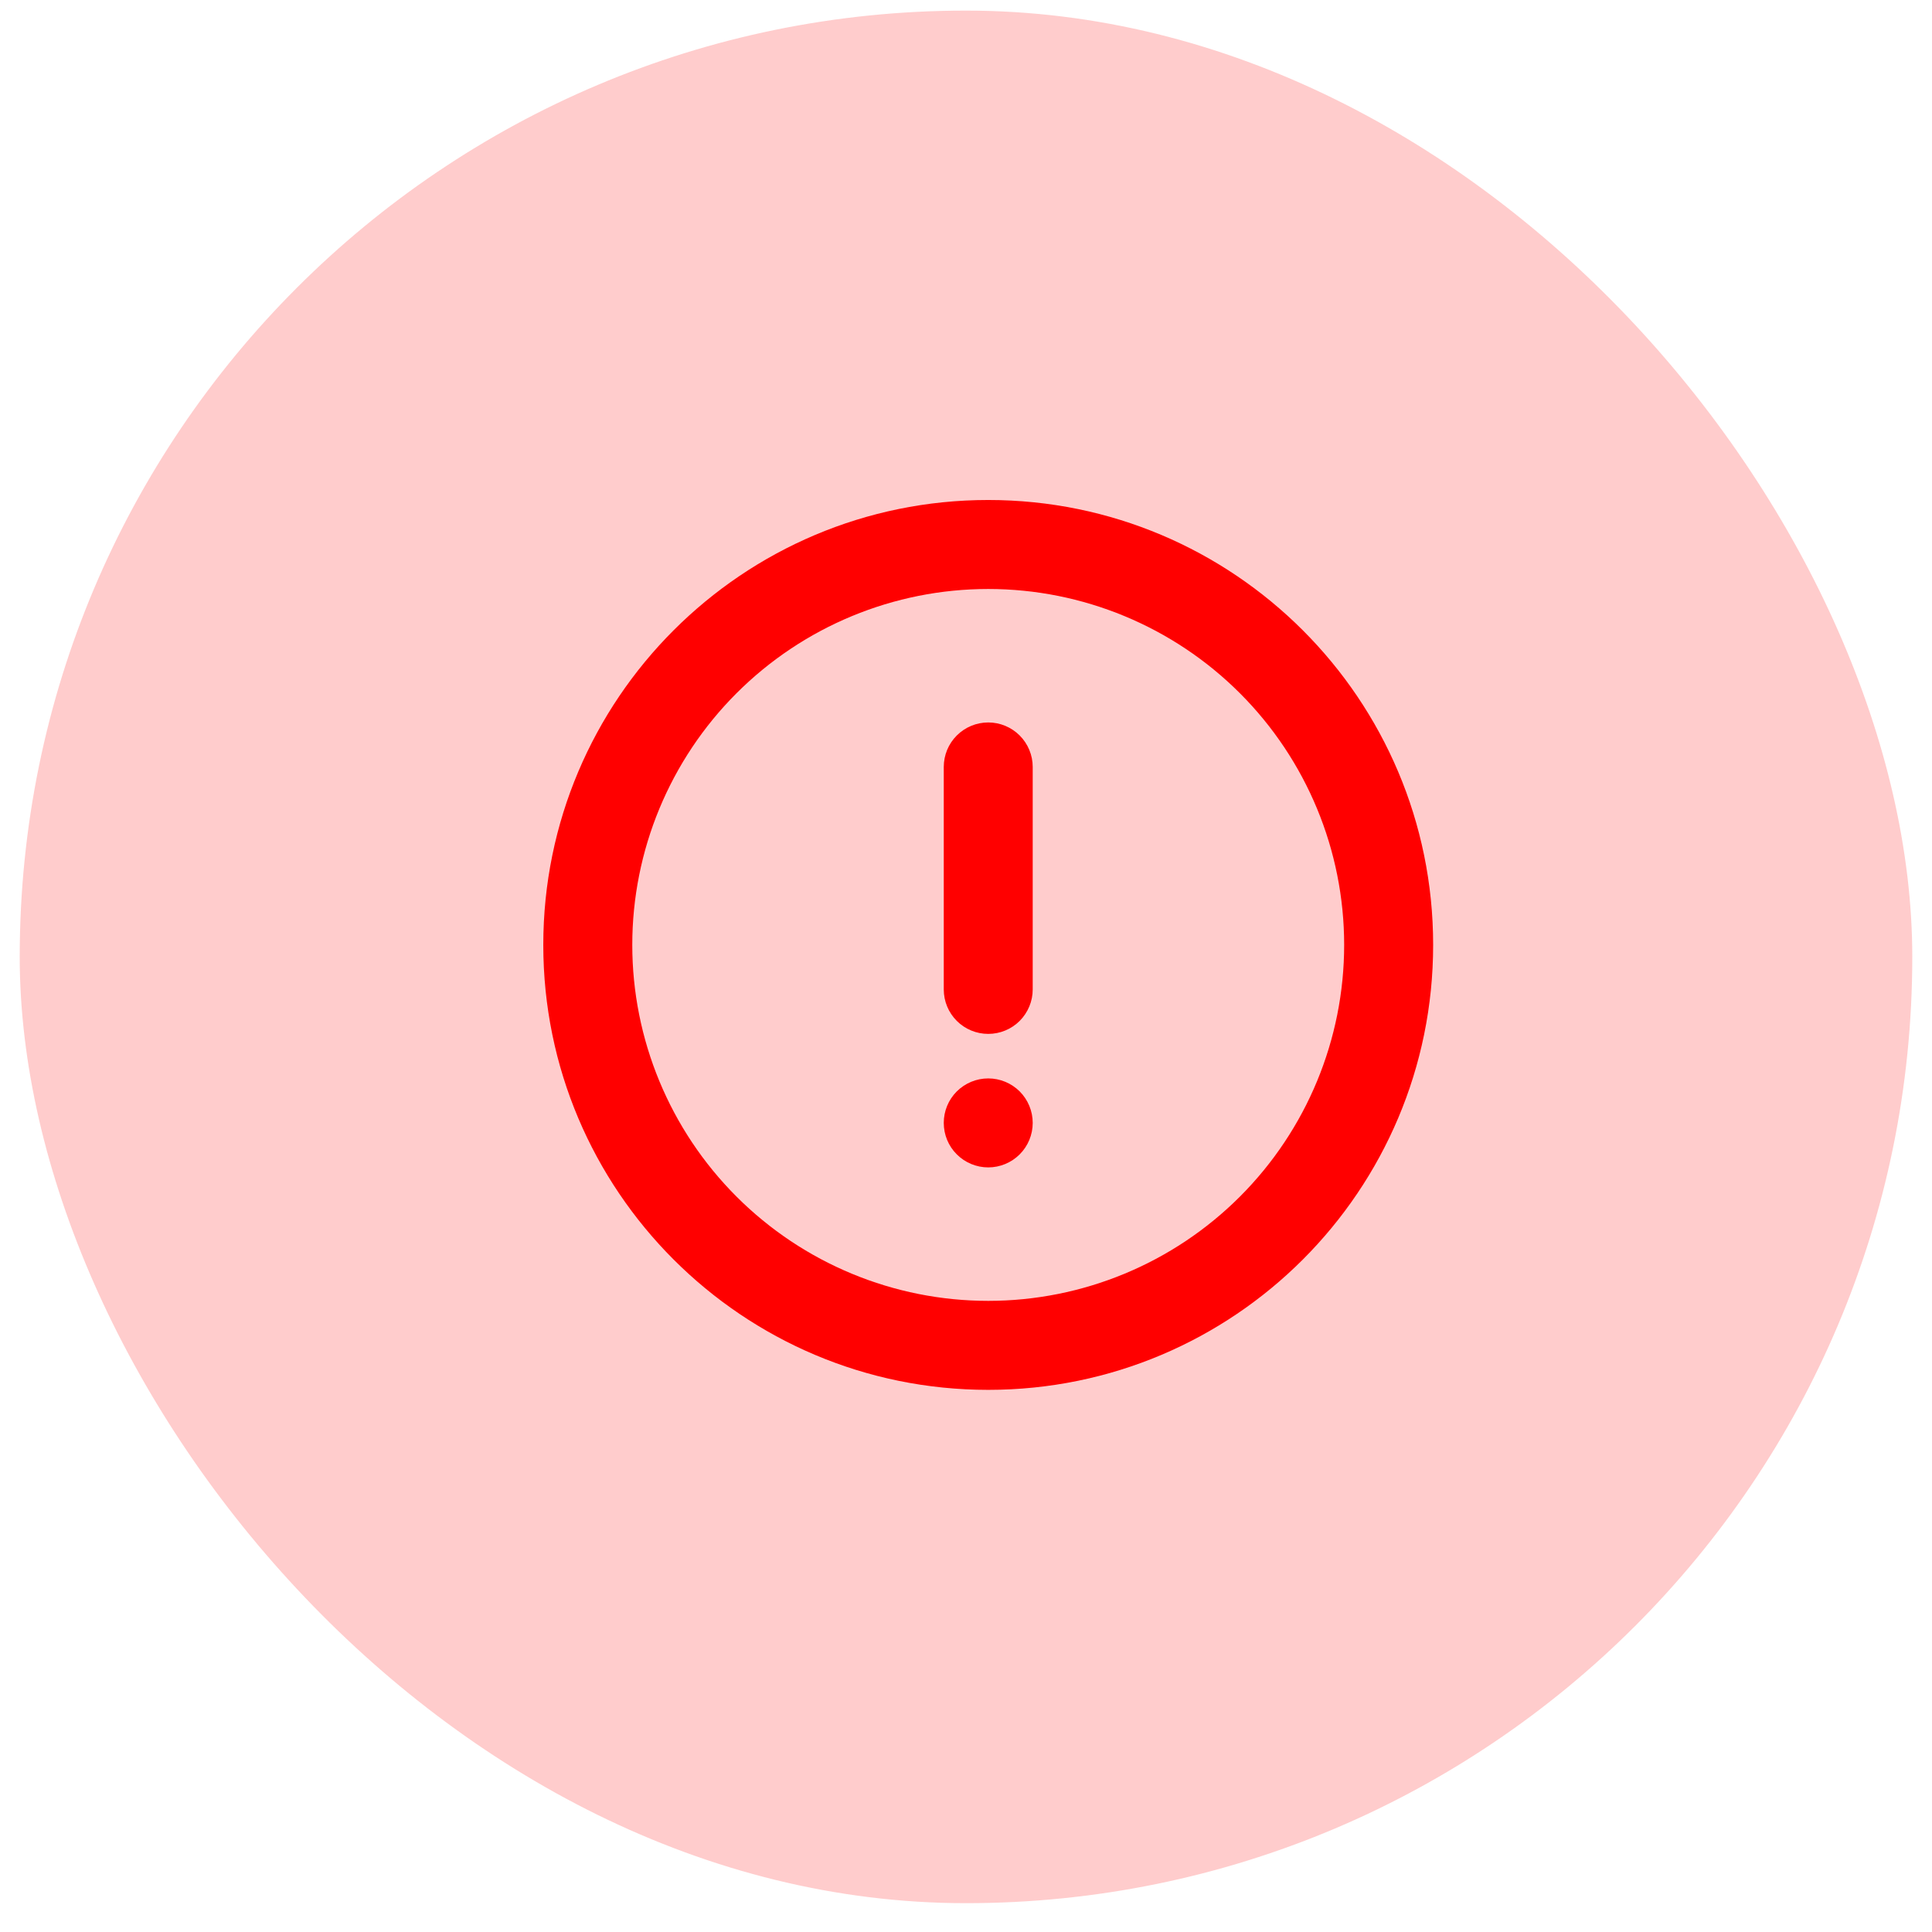<svg width="49" height="49" viewBox="0 0 49 49" fill="none" xmlns="http://www.w3.org/2000/svg">
<rect x="0.5" y="0.269" width="48" height="48" rx="24" fill="#FF0000" fill-opacity="0.2"/>
<path fill-rule="evenodd" clip-rule="evenodd" d="M36.348 23.965C36.348 30.198 31.296 35.25 25.064 35.25C18.831 35.25 13.779 30.198 13.779 23.965C13.779 17.733 18.831 12.681 25.064 12.681C31.296 12.681 36.348 17.733 36.348 23.965ZM25.064 32.993C27.458 32.993 29.754 32.042 31.447 30.349C33.14 28.656 34.091 26.36 34.091 23.965C34.091 21.571 33.14 19.275 31.447 17.582C29.754 15.889 27.458 14.938 25.064 14.938C22.669 14.938 20.373 15.889 18.68 17.582C16.987 19.275 16.036 21.571 16.036 23.965C16.036 26.36 16.987 28.656 18.68 30.349C20.373 32.042 22.669 32.993 25.064 32.993Z" fill="#FF0000"/>
<path fill-rule="evenodd" clip-rule="evenodd" d="M25.064 26.222C24.765 26.222 24.478 26.104 24.266 25.892C24.054 25.68 23.936 25.393 23.936 25.094V19.452C23.936 19.152 24.054 18.866 24.266 18.654C24.478 18.442 24.765 18.323 25.064 18.323C25.363 18.323 25.65 18.442 25.862 18.654C26.073 18.866 26.192 19.152 26.192 19.452V25.094C26.192 25.393 26.073 25.68 25.862 25.892C25.65 26.104 25.363 26.222 25.064 26.222Z" fill="#FF0000"/>
<path d="M23.936 28.479C23.936 28.18 24.054 27.893 24.266 27.681C24.478 27.47 24.765 27.351 25.064 27.351C25.363 27.351 25.65 27.47 25.862 27.681C26.073 27.893 26.192 28.18 26.192 28.479C26.192 28.779 26.073 29.066 25.862 29.277C25.65 29.489 25.363 29.608 25.064 29.608C24.765 29.608 24.478 29.489 24.266 29.277C24.054 29.066 23.936 28.779 23.936 28.479Z" fill="#FF0000"/>
</svg>

